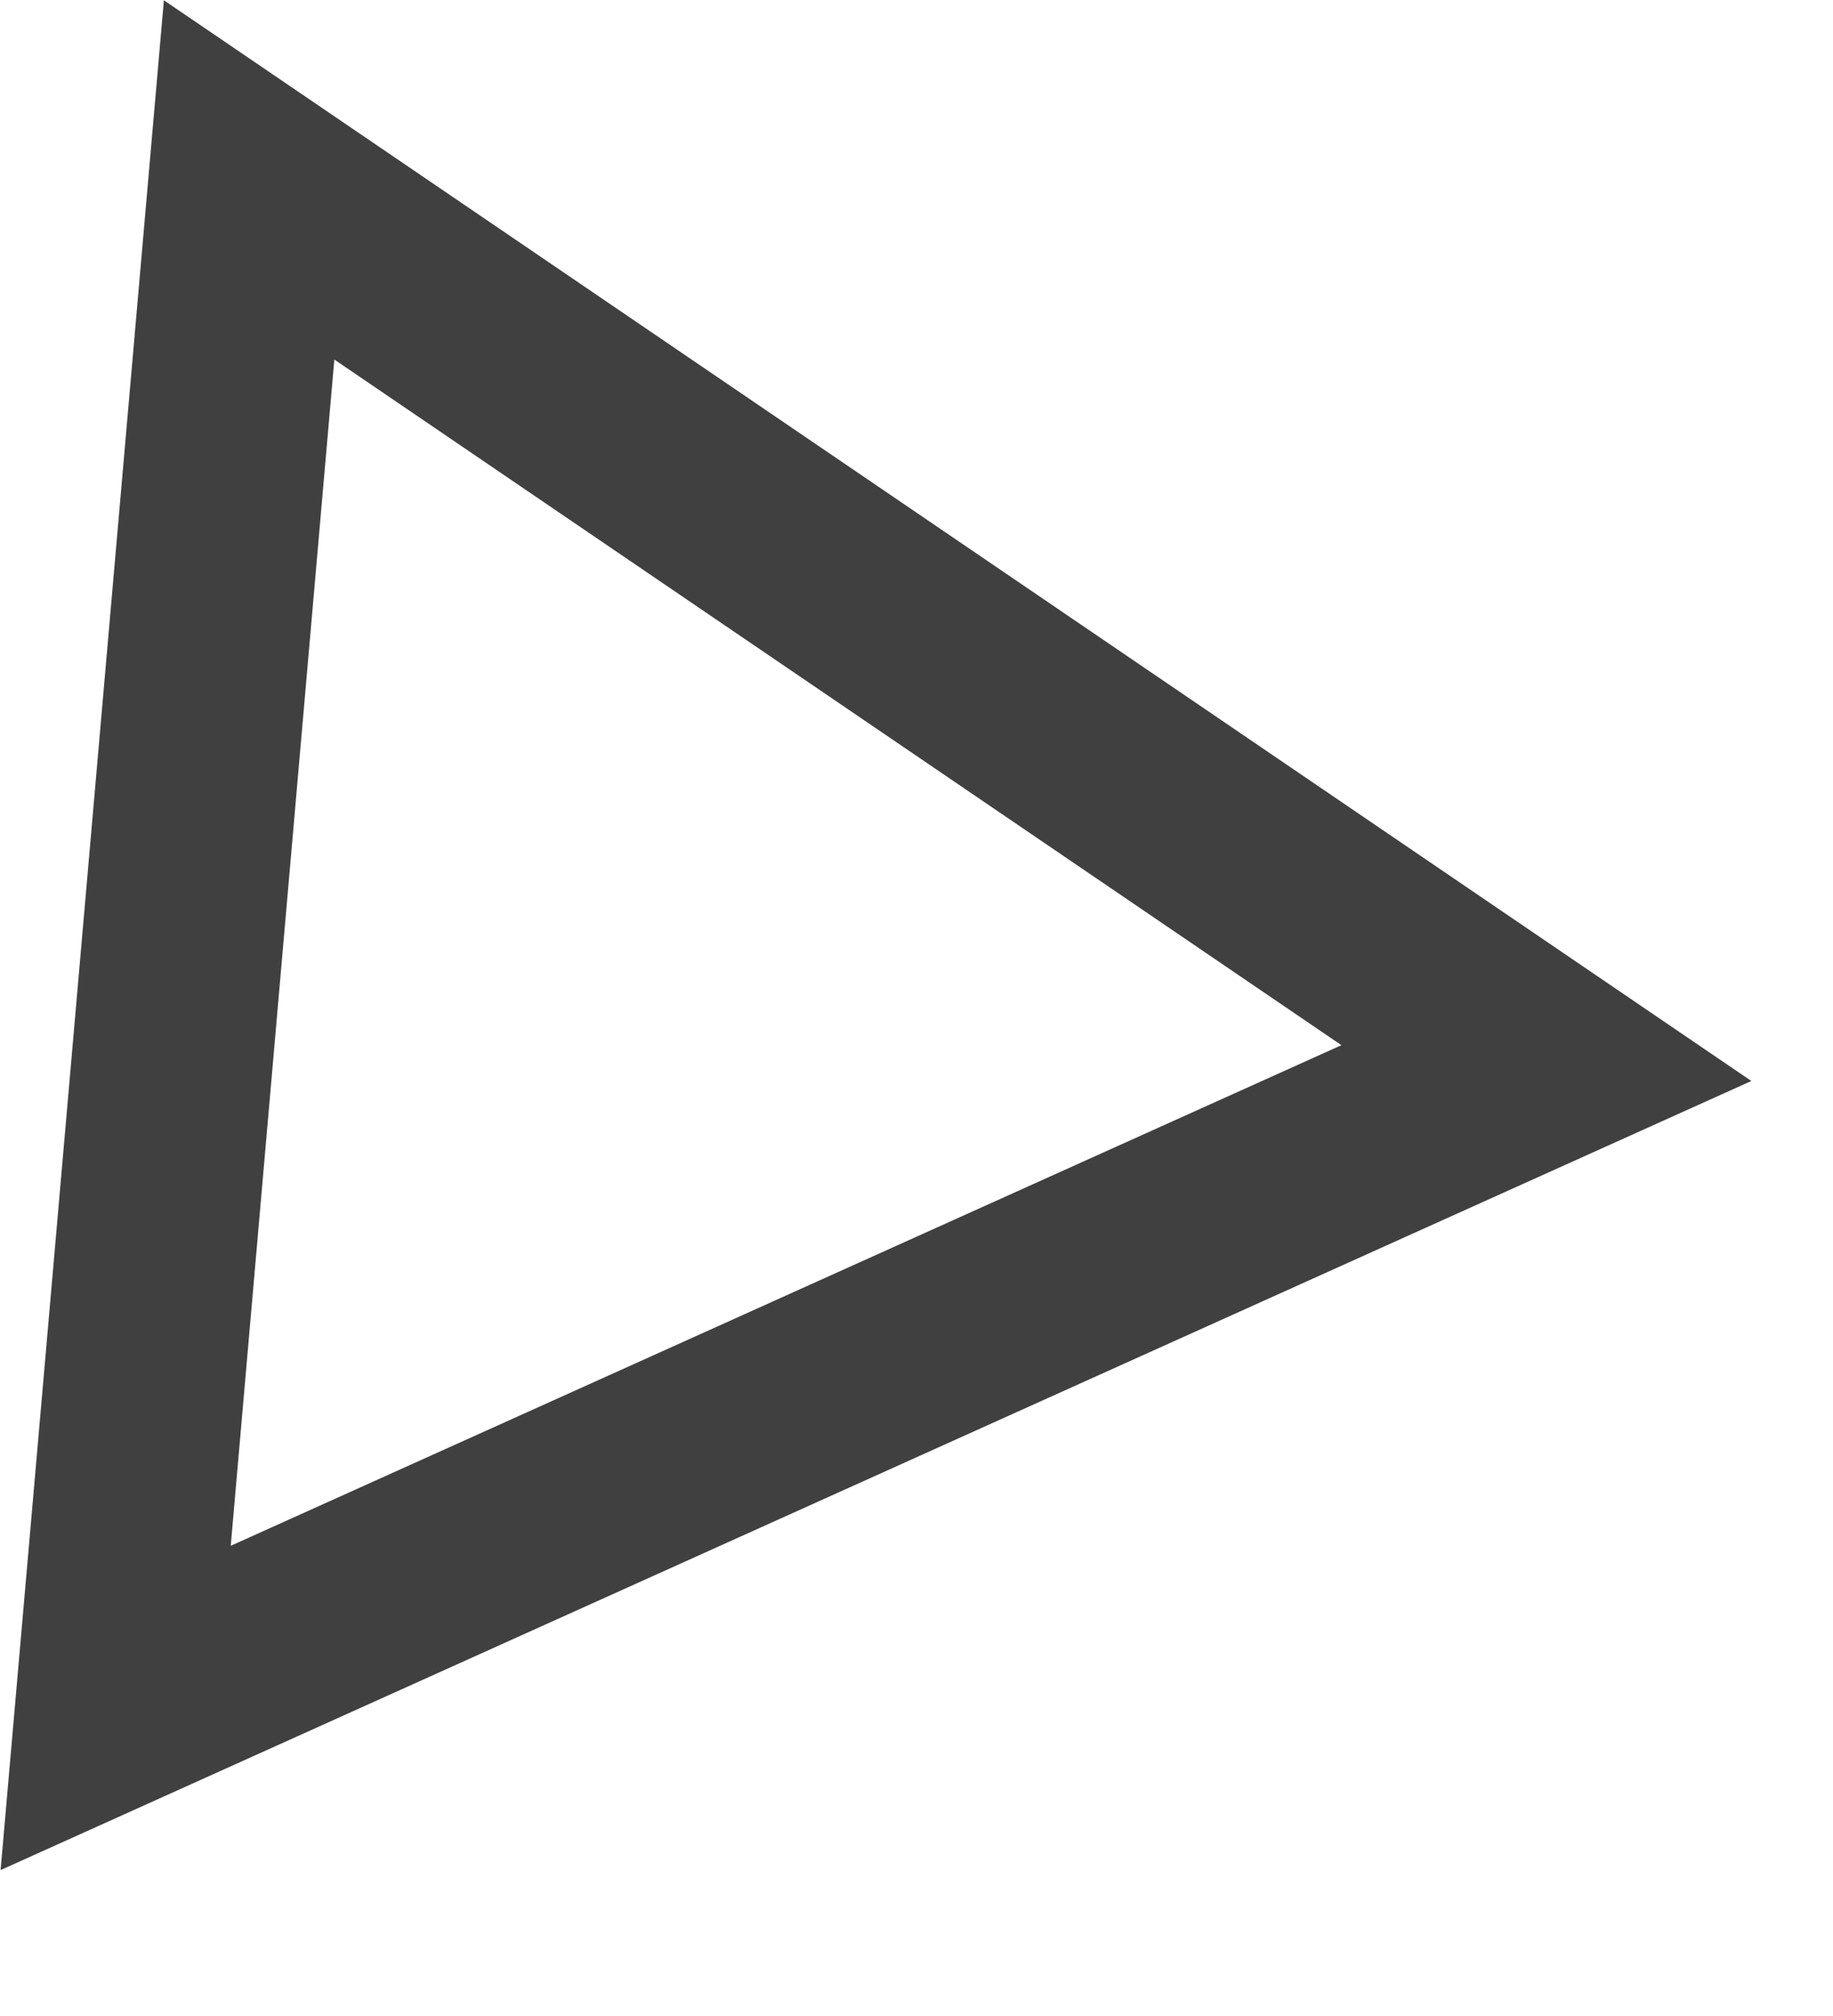 <svg xmlns="http://www.w3.org/2000/svg" width="27.345" height="30.072" viewBox="0 0 27.345 30.072"><g id="Pol&#xED;gono_1" data-name="Pol&#xED;gono 1" transform="matrix(-0.087, 0.996, -0.996, -0.087, 27.345, 2.179)" fill="none"><path d="M14,0,28,25H0Z" stroke="none"></path><path d="M 14 6.14 L 5.118 22 L 22.882 22 L 14 6.14 M 14 1.9073486328125e-06 L 28 25 L 0 25 L 14 1.9073486328125e-06 Z" stroke="none" fill="#404040"></path></g></svg>
